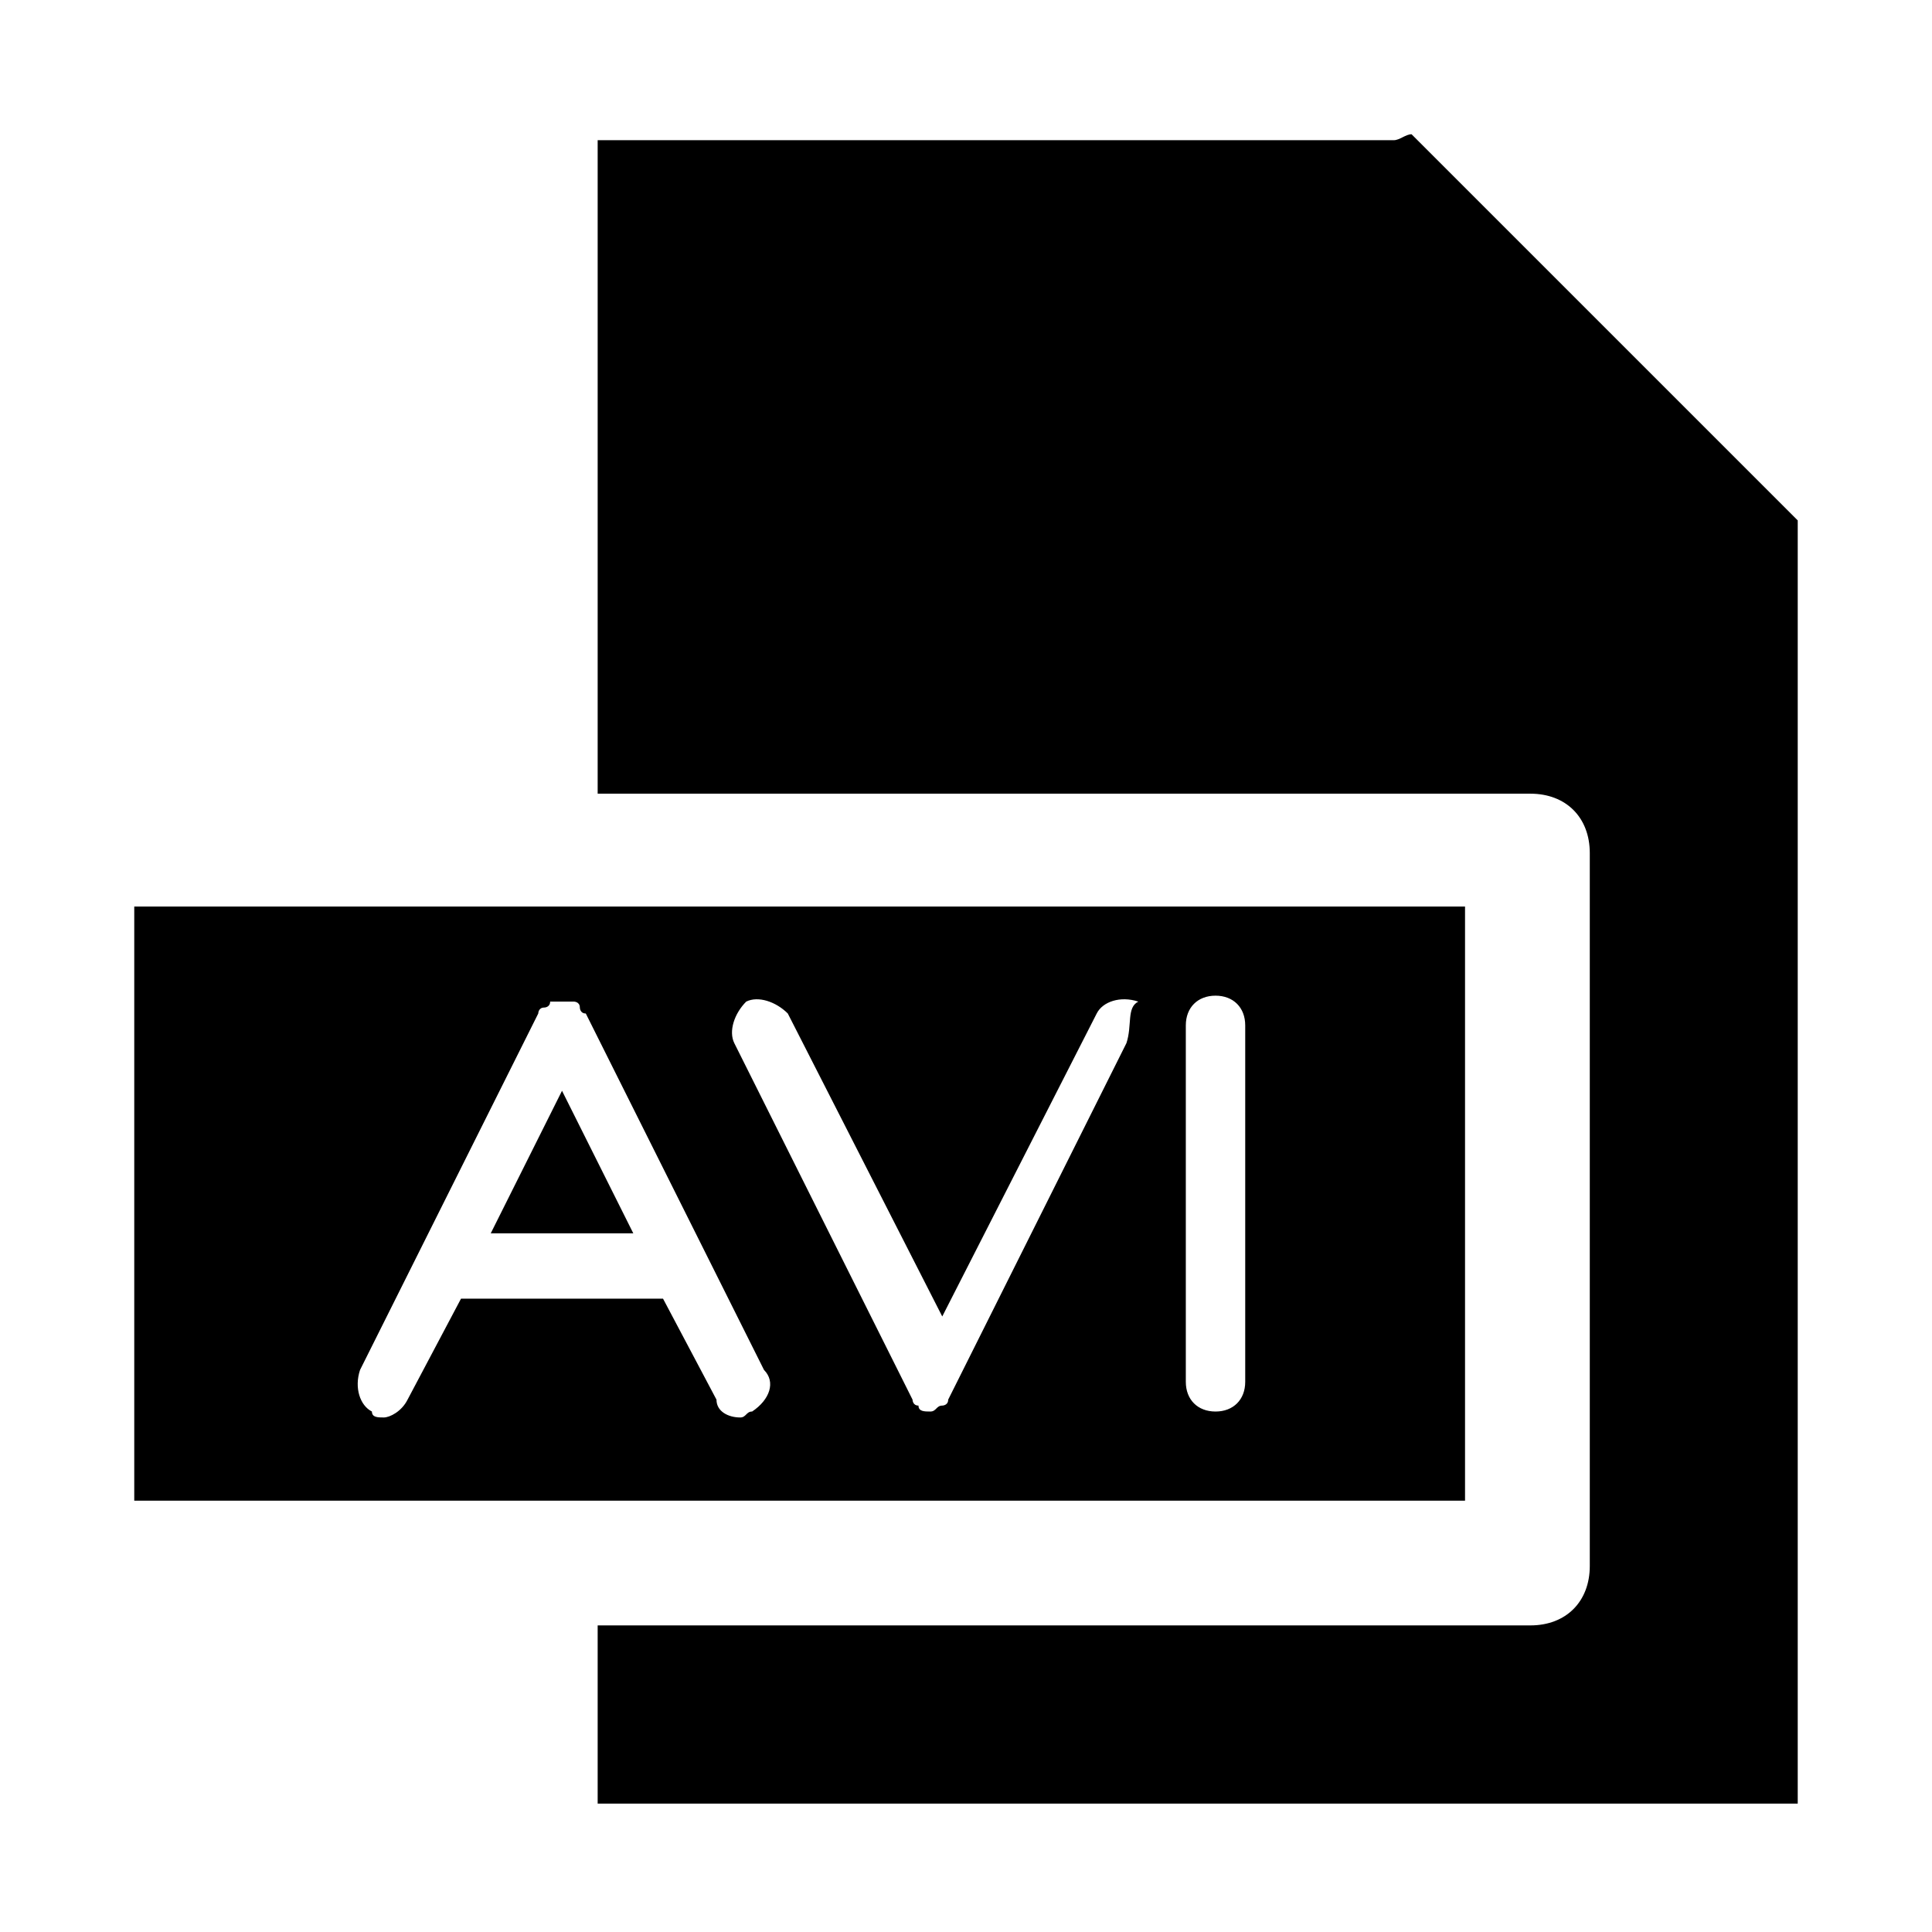 <?xml version="1.0" encoding="UTF-8"?>
<!-- The Best Svg Icon site in the world: iconSvg.co, Visit us! https://iconsvg.co -->
<svg fill="#000000" width="800px" height="800px" version="1.1" viewBox="144 144 512 512" xmlns="http://www.w3.org/2000/svg">
 <g>
  <path d="m518.08 179.58c-1.574 0-3.148 1.574-4.723 1.574h-210.97v173.18h247.18c9.445 0 15.742 6.297 15.742 15.742v188.93c0 9.445-6.297 15.742-15.742 15.742l-247.18 0.004v47.23h318.03v-340.07z"/>
  <path d="m274.05 470.85h37.785l-18.895-37.785z"/>
  <path d="m532.25 384.25h-352.67v157.44h352.67zm-188.93 133.82c-1.574 0-1.574 1.574-3.148 1.574-3.148 0-6.297-1.574-6.297-4.723l-14.168-26.766h-53.531l-14.168 26.766c-1.574 3.148-4.723 4.723-6.297 4.723-1.574 0-3.148 0-3.148-1.574-3.148-1.574-4.723-6.297-3.148-11.02l47.23-94.465s0-1.574 1.574-1.574c0 0 1.574 0 1.574-1.574h1.574 1.574 1.574 1.574s1.574 0 1.574 1.574c0 0 0 1.574 1.574 1.574l47.23 94.465c3.148 3.148 1.574 7.871-3.148 11.02zm99.188-97.613-47.23 94.465c0 1.574-1.574 1.574-1.574 1.574-1.574 0-1.574 1.574-3.148 1.574-1.574 0-3.148 0-3.148-1.574-1.574 0-1.574-1.574-1.574-1.574l-47.23-94.465c-1.574-3.148 0-7.871 3.148-11.02 3.148-1.574 7.871 0 11.02 3.148l40.934 80.293 40.934-80.293c1.574-3.148 6.297-4.723 11.02-3.148-3.148 1.574-1.574 6.297-3.148 11.02zm31.488 89.742c0 4.723-3.148 7.871-7.871 7.871s-7.871-3.148-7.871-7.871v-94.465c0-4.723 3.148-7.871 7.871-7.871s7.871 3.148 7.871 7.871z"/>
 </g>
</svg>